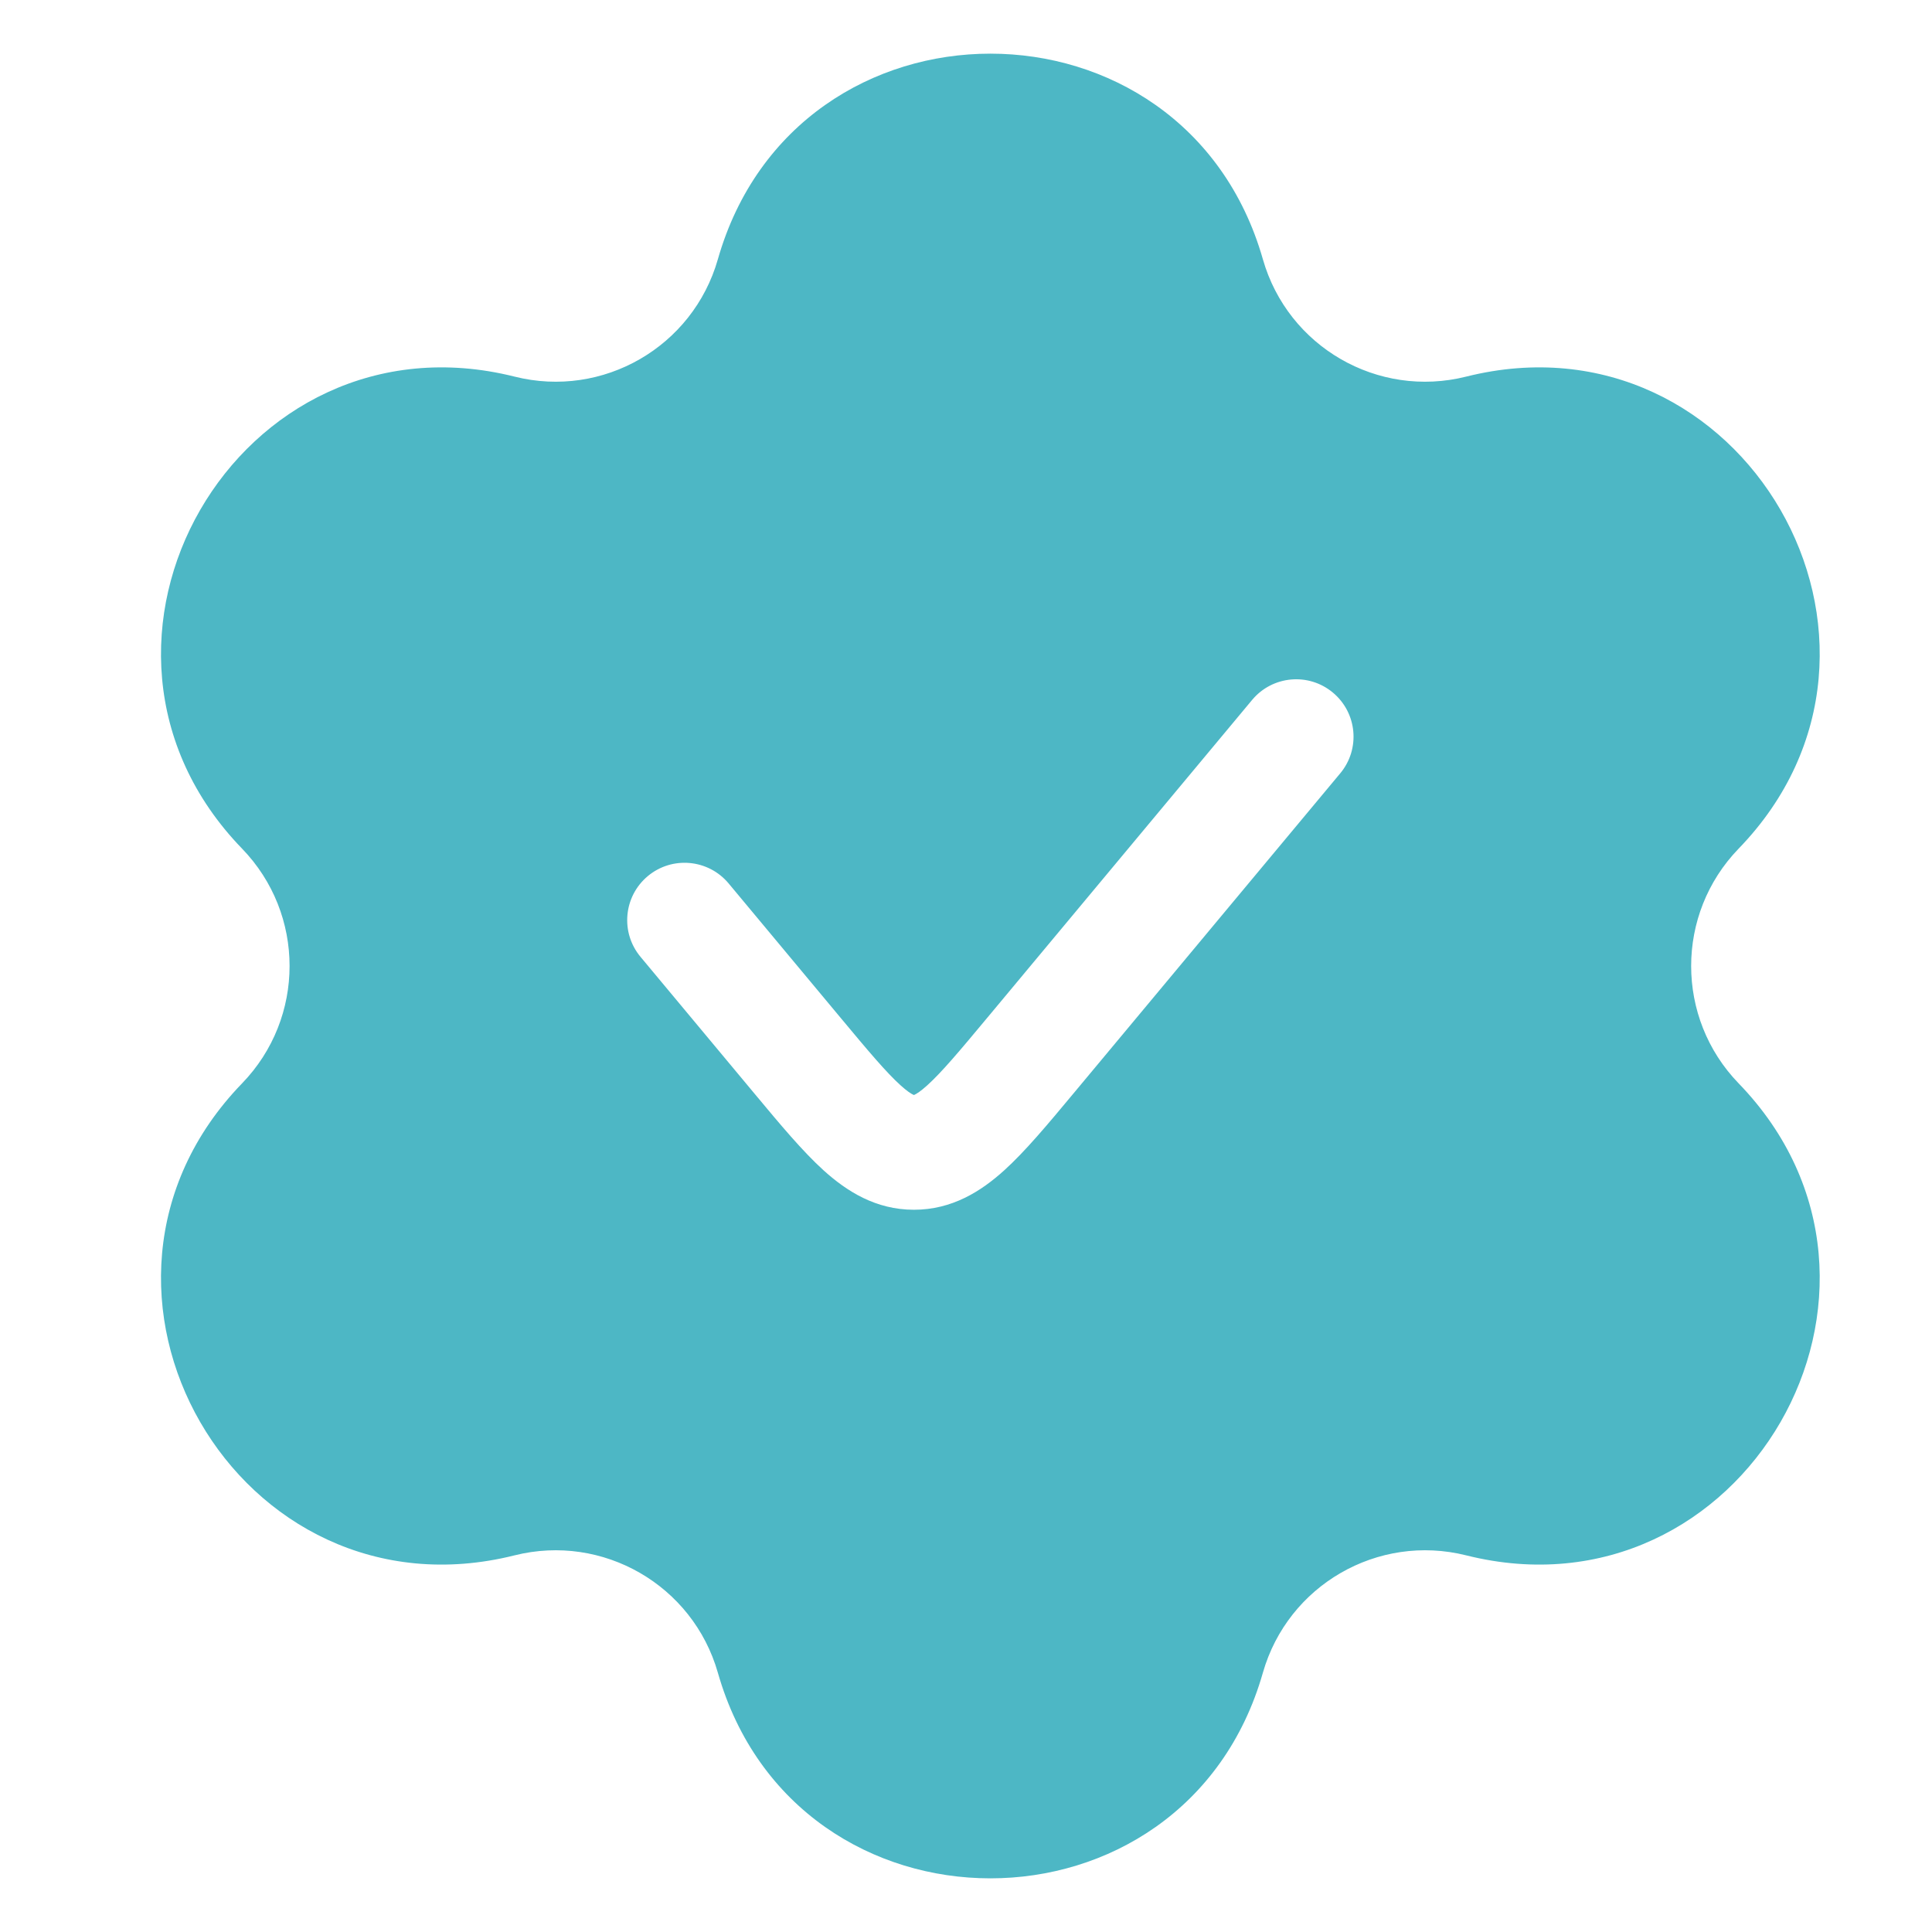 <?xml version="1.0" encoding="UTF-8"?>
<svg xmlns="http://www.w3.org/2000/svg" width="48" height="48" viewBox="0 0 48 48" fill="none">
  <path fill-rule="evenodd" clip-rule="evenodd" d="M17.835 6.442C19.779 -0.37 29.432 -0.37 31.376 6.442C31.997 8.617 34.231 9.908 36.426 9.357C43.297 7.635 48.123 15.995 43.196 21.084C41.623 22.71 41.623 25.29 43.196 26.916C48.123 32.005 43.297 40.365 36.426 38.642C34.231 38.093 31.997 39.383 31.376 41.558C29.432 48.37 19.779 48.37 17.835 41.558C17.214 39.383 14.979 38.093 12.785 38.642C5.914 40.365 1.087 32.005 6.014 26.916C7.588 25.29 7.588 22.71 6.014 21.084C1.087 15.995 5.914 7.635 12.785 9.357C14.979 9.908 17.214 8.617 17.835 6.442ZM33.298 19.213C33.802 18.609 33.72 17.711 33.115 17.207C32.511 16.703 31.613 16.785 31.109 17.389L24.53 25.284C23.826 26.13 23.393 26.643 23.037 26.965C22.872 27.114 22.773 27.174 22.727 27.196C22.717 27.201 22.71 27.204 22.706 27.205C22.701 27.204 22.695 27.201 22.685 27.196C22.638 27.174 22.54 27.114 22.375 26.965C22.019 26.643 21.586 26.13 20.882 25.284L18.102 21.948C17.598 21.344 16.7 21.262 16.095 21.766C15.491 22.27 15.409 23.168 15.913 23.772L18.754 27.181C19.378 27.93 19.94 28.605 20.465 29.08C21.037 29.596 21.757 30.056 22.706 30.056C23.655 30.056 24.375 29.596 24.946 29.08C25.472 28.605 26.034 27.93 26.658 27.181L33.298 19.213Z" fill="#4DB7C5"></path>
</svg>
